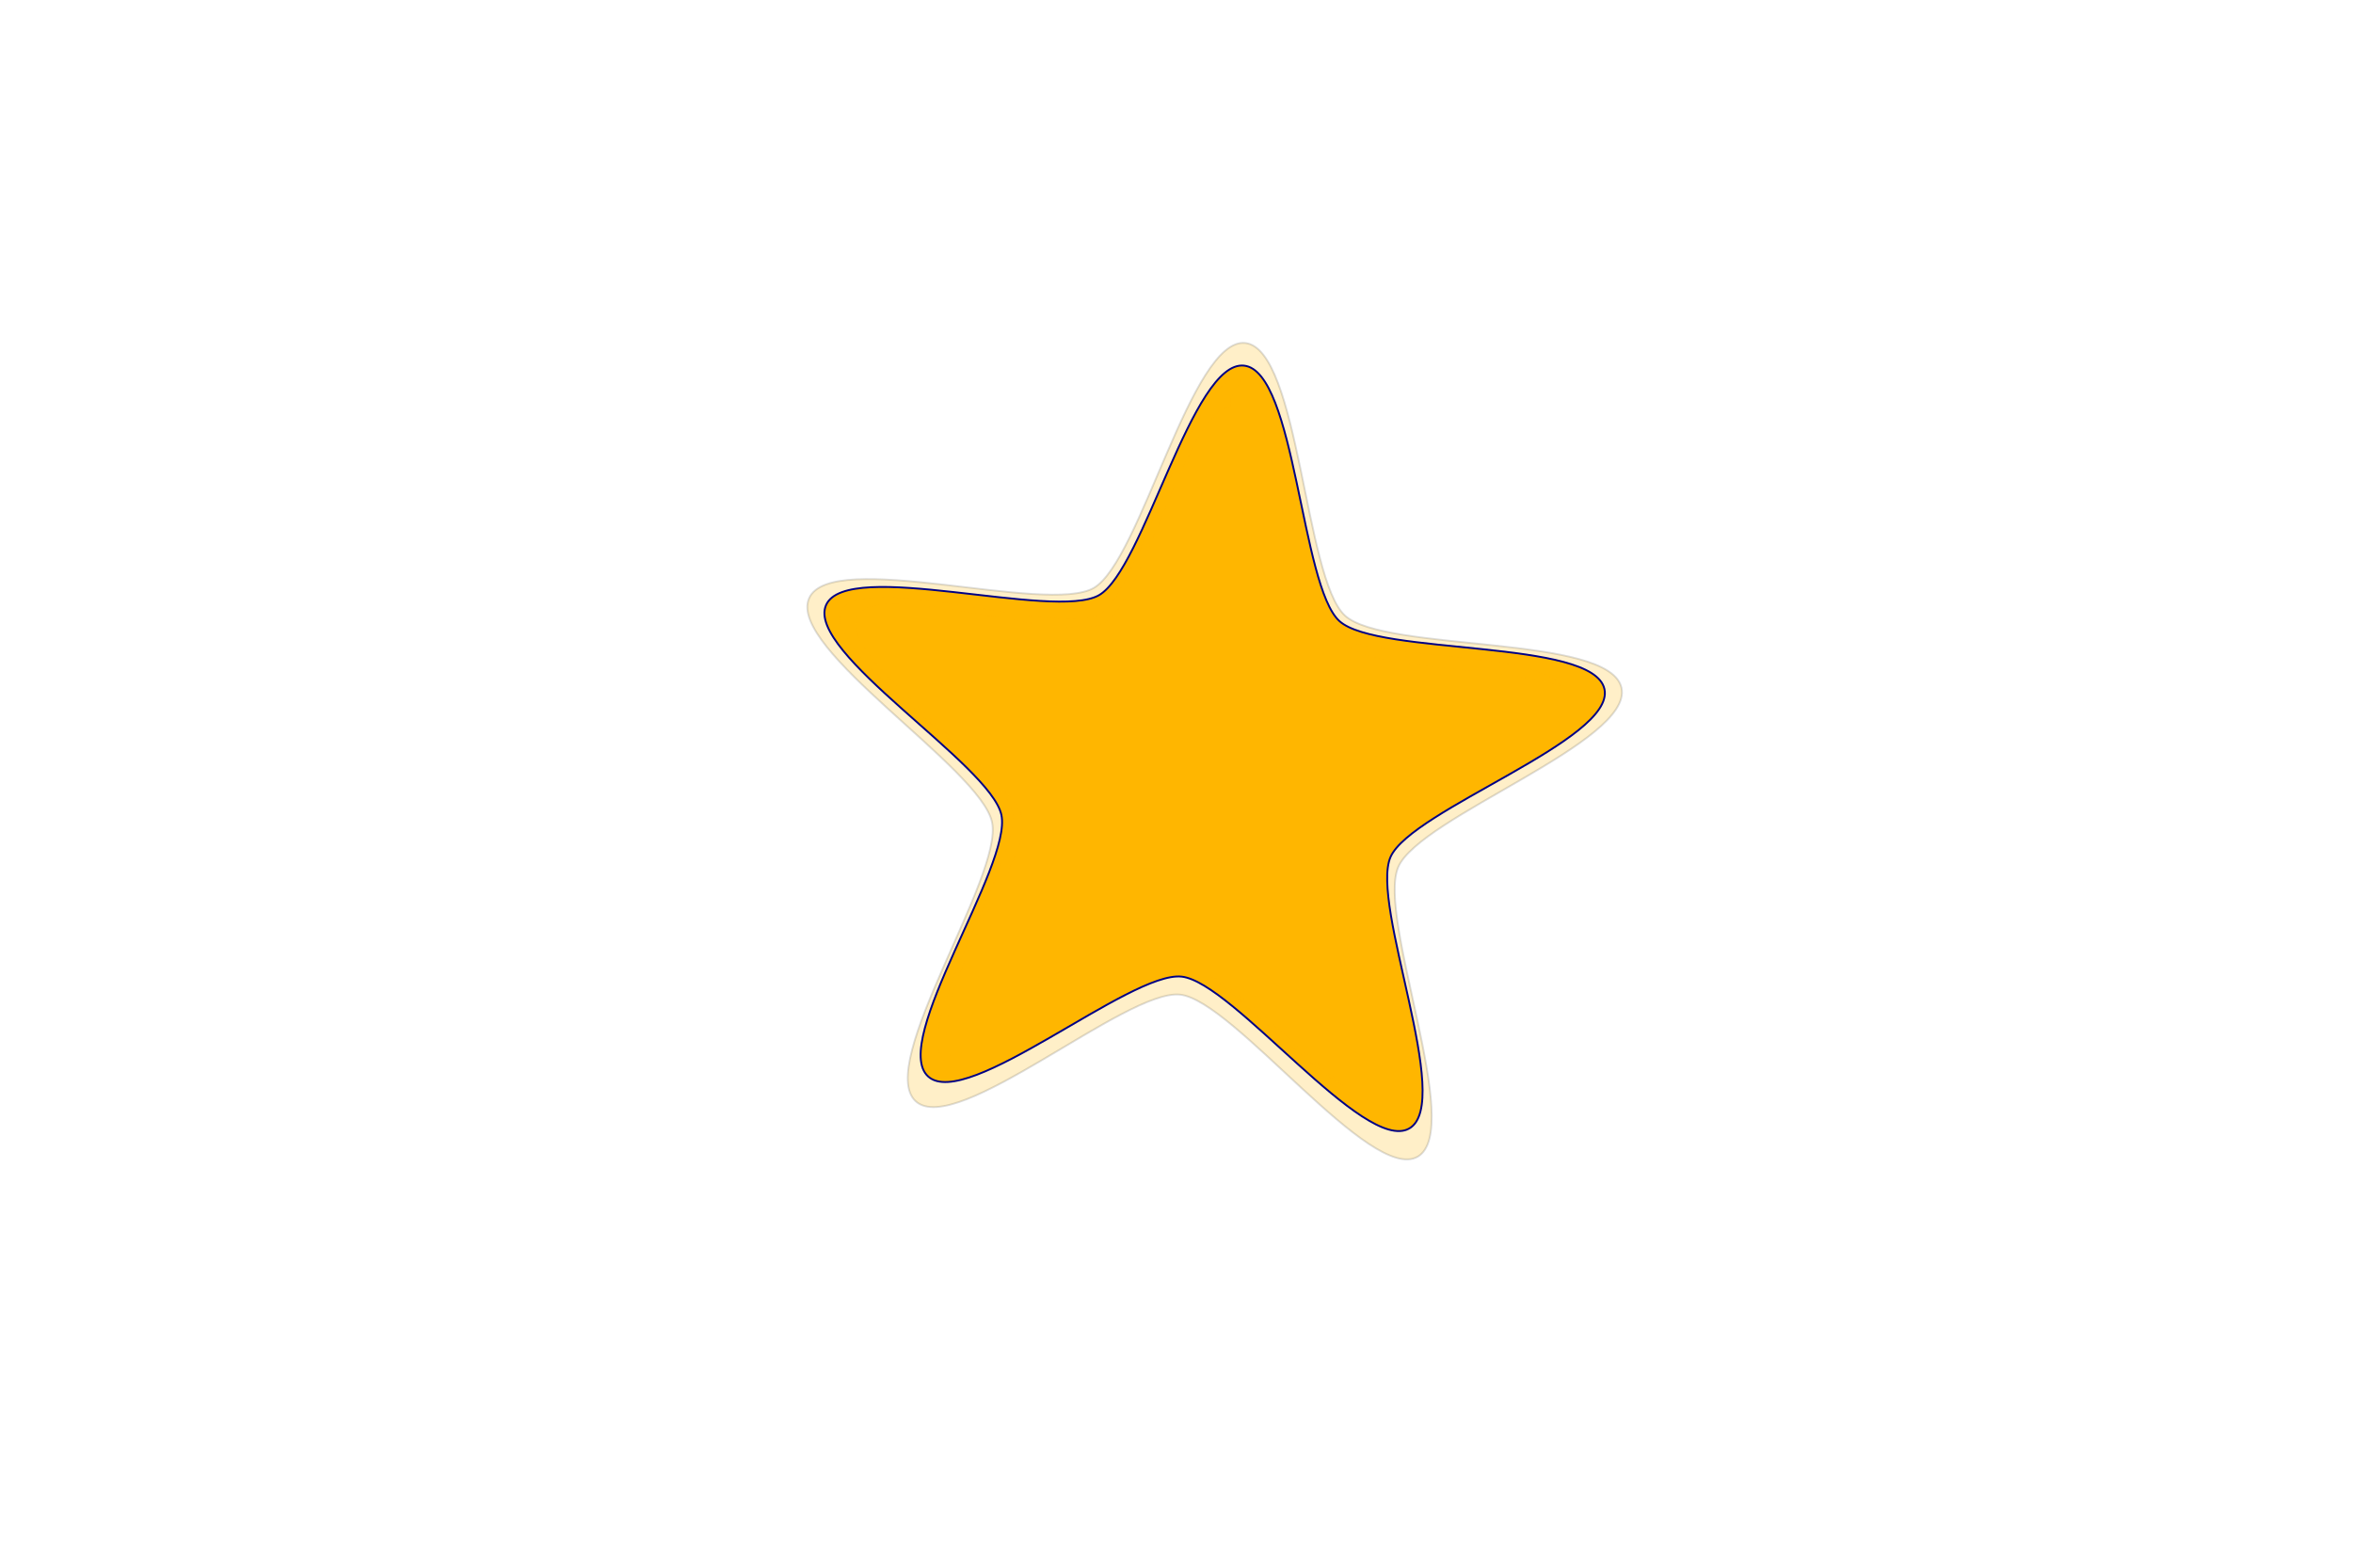 <?xml version="1.0" encoding="UTF-8" standalone="no"?>
<svg
   xmlns:dc="http://purl.org/dc/elements/1.1/"
   xmlns:cc="http://creativecommons.org/ns#"
   xmlns:rdf="http://www.w3.org/1999/02/22-rdf-syntax-ns#"
   xmlns:svg="http://www.w3.org/2000/svg"
   xmlns="http://www.w3.org/2000/svg"
   xmlns:xlink="http://www.w3.org/1999/xlink"
   xmlns:sodipodi="http://sodipodi.sourceforge.net/DTD/sodipodi-0.dtd"
   xmlns:inkscape="http://www.inkscape.org/namespaces/inkscape"
   viewBox="0 0 2765.82 1843.638"
   version="1.1"
   id="svg12"
   sodipodi:docname="star-297563.svg"
   width="2765.82"
   height="1843.638"
   inkscape:version="0.92.4 (5da689c313, 2019-01-14)">
  <defs
     id="defs16" />
  <sodipodi:namedview
     pagecolor="#ffffff"
     bordercolor="#666666"
     borderopacity="1"
     objecttolerance="10"
     gridtolerance="10"
     guidetolerance="10"
     inkscape:pageopacity="0"
     inkscape:pageshadow="2"
     inkscape:window-width="3200"
     inkscape:window-height="1734"
     id="namedview14"
     showgrid="false"
     inkscape:zoom="0.16819899"
     inkscape:cx="-1158.7223"
     inkscape:cy="-290.92947"
     inkscape:window-x="-9"
     inkscape:window-y="-9"
     inkscape:window-maximized="1"
     inkscape:current-layer="svg12" />
  <a
     xlink:href="http://www.todaystars-tomorrowsleaders.us"
     id="a10"
     transform="matrix(1.743,0,0,1.743,784.615,191.162)"
     style="display:inline">
    <g
       id="g8"
       style="fill:#ffb600;fill-rule:evenodd">
      <path
         d="M 505.98,670.34 C 474.404,688.823 382.06,565.13 345.72,561.12 c -36.344,-4.011 -151.14,96.823 -178.37,71.85 -27.23,-24.973 59.228,-151.79 51.513,-188.19 -7.715,-36.396 -138.14,-117 -123.4,-150.92 14.747,-33.917 160.52,11.398 192.1,-7.085 31.576,-18.483 65.76,-169.14 102.1,-165.12 36.344,4.011 39.979,158.84 67.209,183.81 27.23,24.973 178.78,12.473 186.5,48.869 7.715,36.396 -135.81,86.769 -150.56,120.69 -14.747,33.918 44.735,176.84 13.159,195.33 z"
         id="path2"
         inkscape:connector-curvature="0"
         style="fill-opacity:0.215;stroke:#54514f;stroke-width:1.259;stroke-opacity:0.2" />
      <path
         d="m 500.23,651.36 c -30.251,17.33 -118.72,-98.648 -153.54,-102.41 -34.819,-3.761 -144.8,90.783 -170.88,67.368 -26.088,-23.415 56.743,-142.32 49.351,-176.45 -7.391,-34.126 -132.35,-109.7 -118.22,-141.51 14.128,-31.802 153.78,10.687 184.04,-6.643 30.251,-17.33 63,-158.58 97.82,-154.82 34.819,3.761 38.301,148.93 64.389,172.34 26.088,23.415 171.28,11.694 178.67,45.82 7.391,34.126 -130.11,81.356 -144.24,113.16 -14.128,31.802 42.858,165.81 12.607,183.14 z"
         id="path4"
         inkscape:connector-curvature="0"
         style="stroke:#000084;stroke-width:1.259" />
      <path
         d="m 385.03,146.43 c -31.188,-3.369 -66.359,142.52 -93.456,158.04 -27.096,15.523 -161.84,-30.266 -174.49,-1.781 -12.655,28.485 108.91,103.94 115.53,134.51 6.621,30.567 -69.473,146.76 -46.106,167.73 2.726,2.447 -22.505,1.432 5.263,1.311 -20.121,-50.09 53.947,-134.94 47.843,-163.12 -6.621,-30.567 -124.36,-107.96 -111.71,-136.44 12.655,-28.485 139.71,19.292 166.8,3.769 26.497,-15.179 55.104,-143.95 85.521,-146.16 -3.669,-5.743 9.645,-17.33 4.805,-17.853 z m 71.119,175.77 c 1.029,1.473 2.077,2.884 3.193,3.885 18.752,16.832 106.08,13.463 143.32,27.248 -14.984,-22.592 -109.31,-18.601 -146.51,-31.132 z M 365.76,548.04 c 27.957,21.038 65.611,61.596 91.907,75.41 -30.136,-22.194 -68.121,-63.463 -91.907,-75.41 z"
         id="path6"
         inkscape:connector-curvature="0"
         style="fill-opacity:0.694;stroke-width:0.539" />
    </g>
  </a>
</svg>
